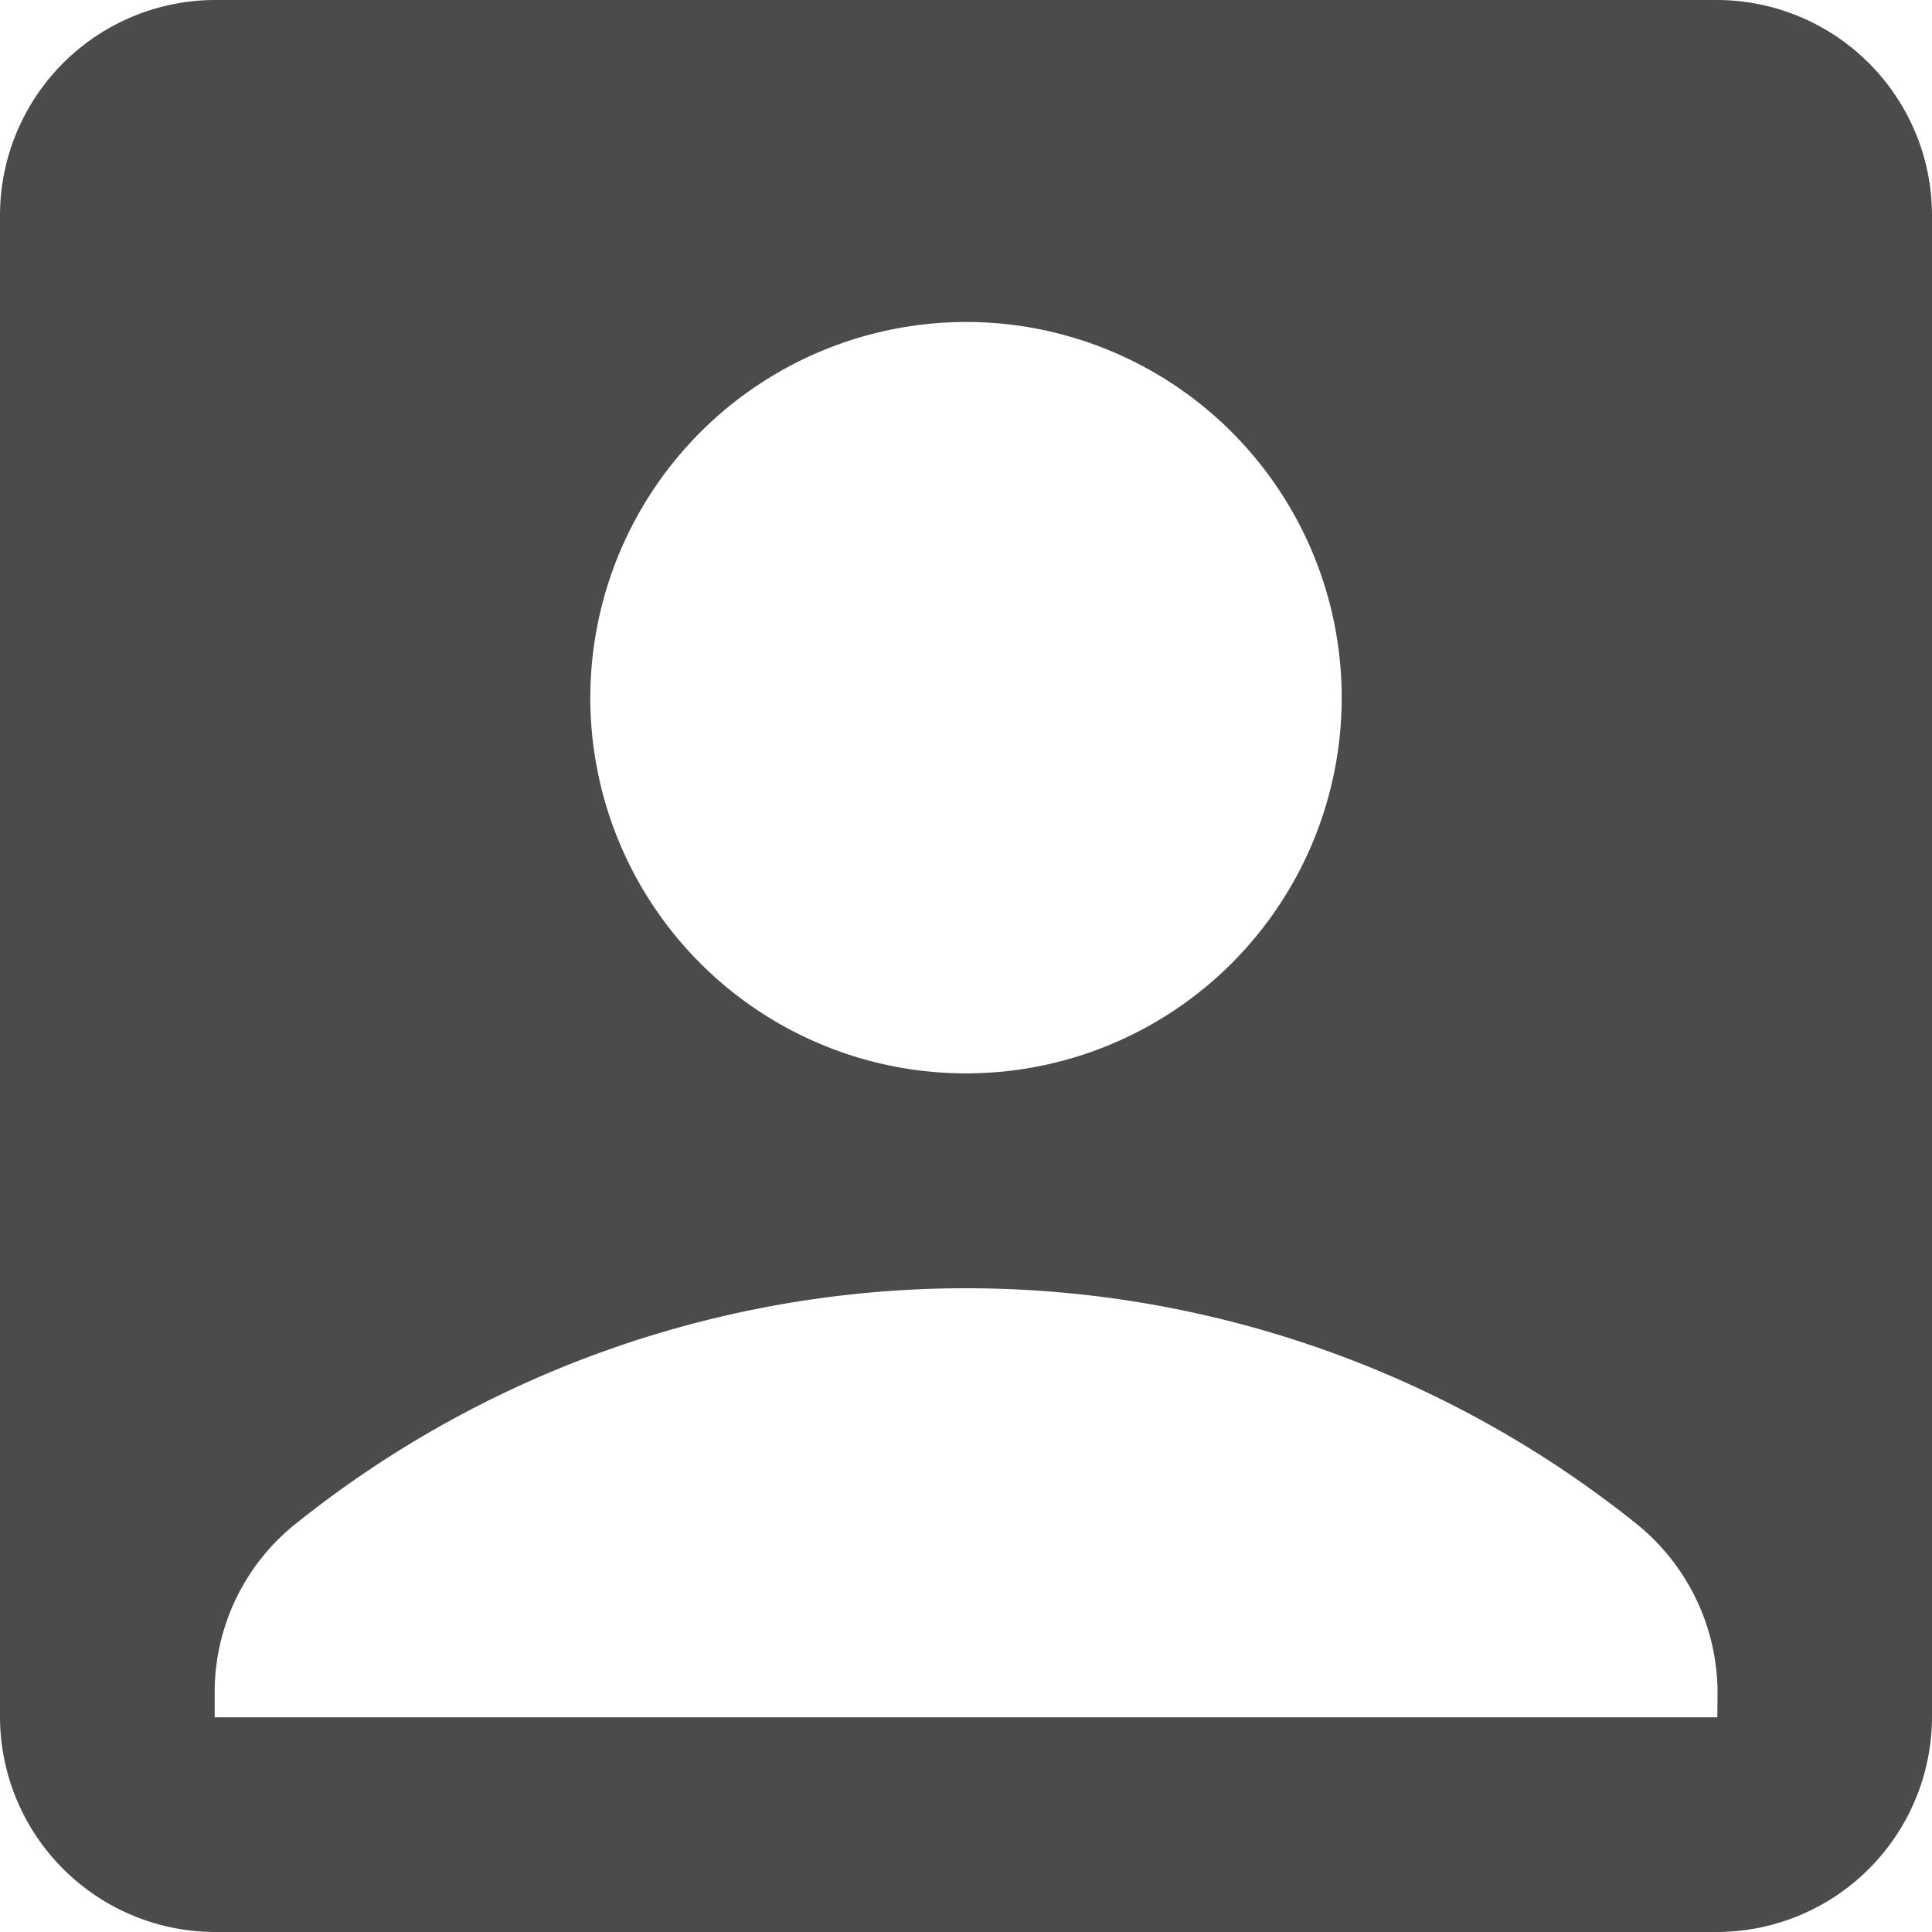 <svg xmlns="http://www.w3.org/2000/svg" width="26" height="26" viewBox="0 0 26 26">
  <path id="Icon_material-account-box" data-name="Icon material-account-box" d="M27.611,4.5H7.389A2.9,2.9,0,0,0,4.5,7.389V27.611A2.9,2.9,0,0,0,7.389,30.5H27.611A2.9,2.9,0,0,0,30.5,27.611V7.389A2.9,2.9,0,0,0,27.611,4.5ZM17.5,8.833a5.056,5.056,0,1,1-5.056,5.056A5.061,5.061,0,0,1,17.5,8.833ZM27.611,27.611H7.389v-.332A2.9,2.9,0,0,1,8.487,25a14.423,14.423,0,0,1,18.027,0,2.925,2.925,0,0,1,1.1,2.282Z" transform="translate(-4.5 -4.5)" fill="#4b4b4b"/>
</svg>
